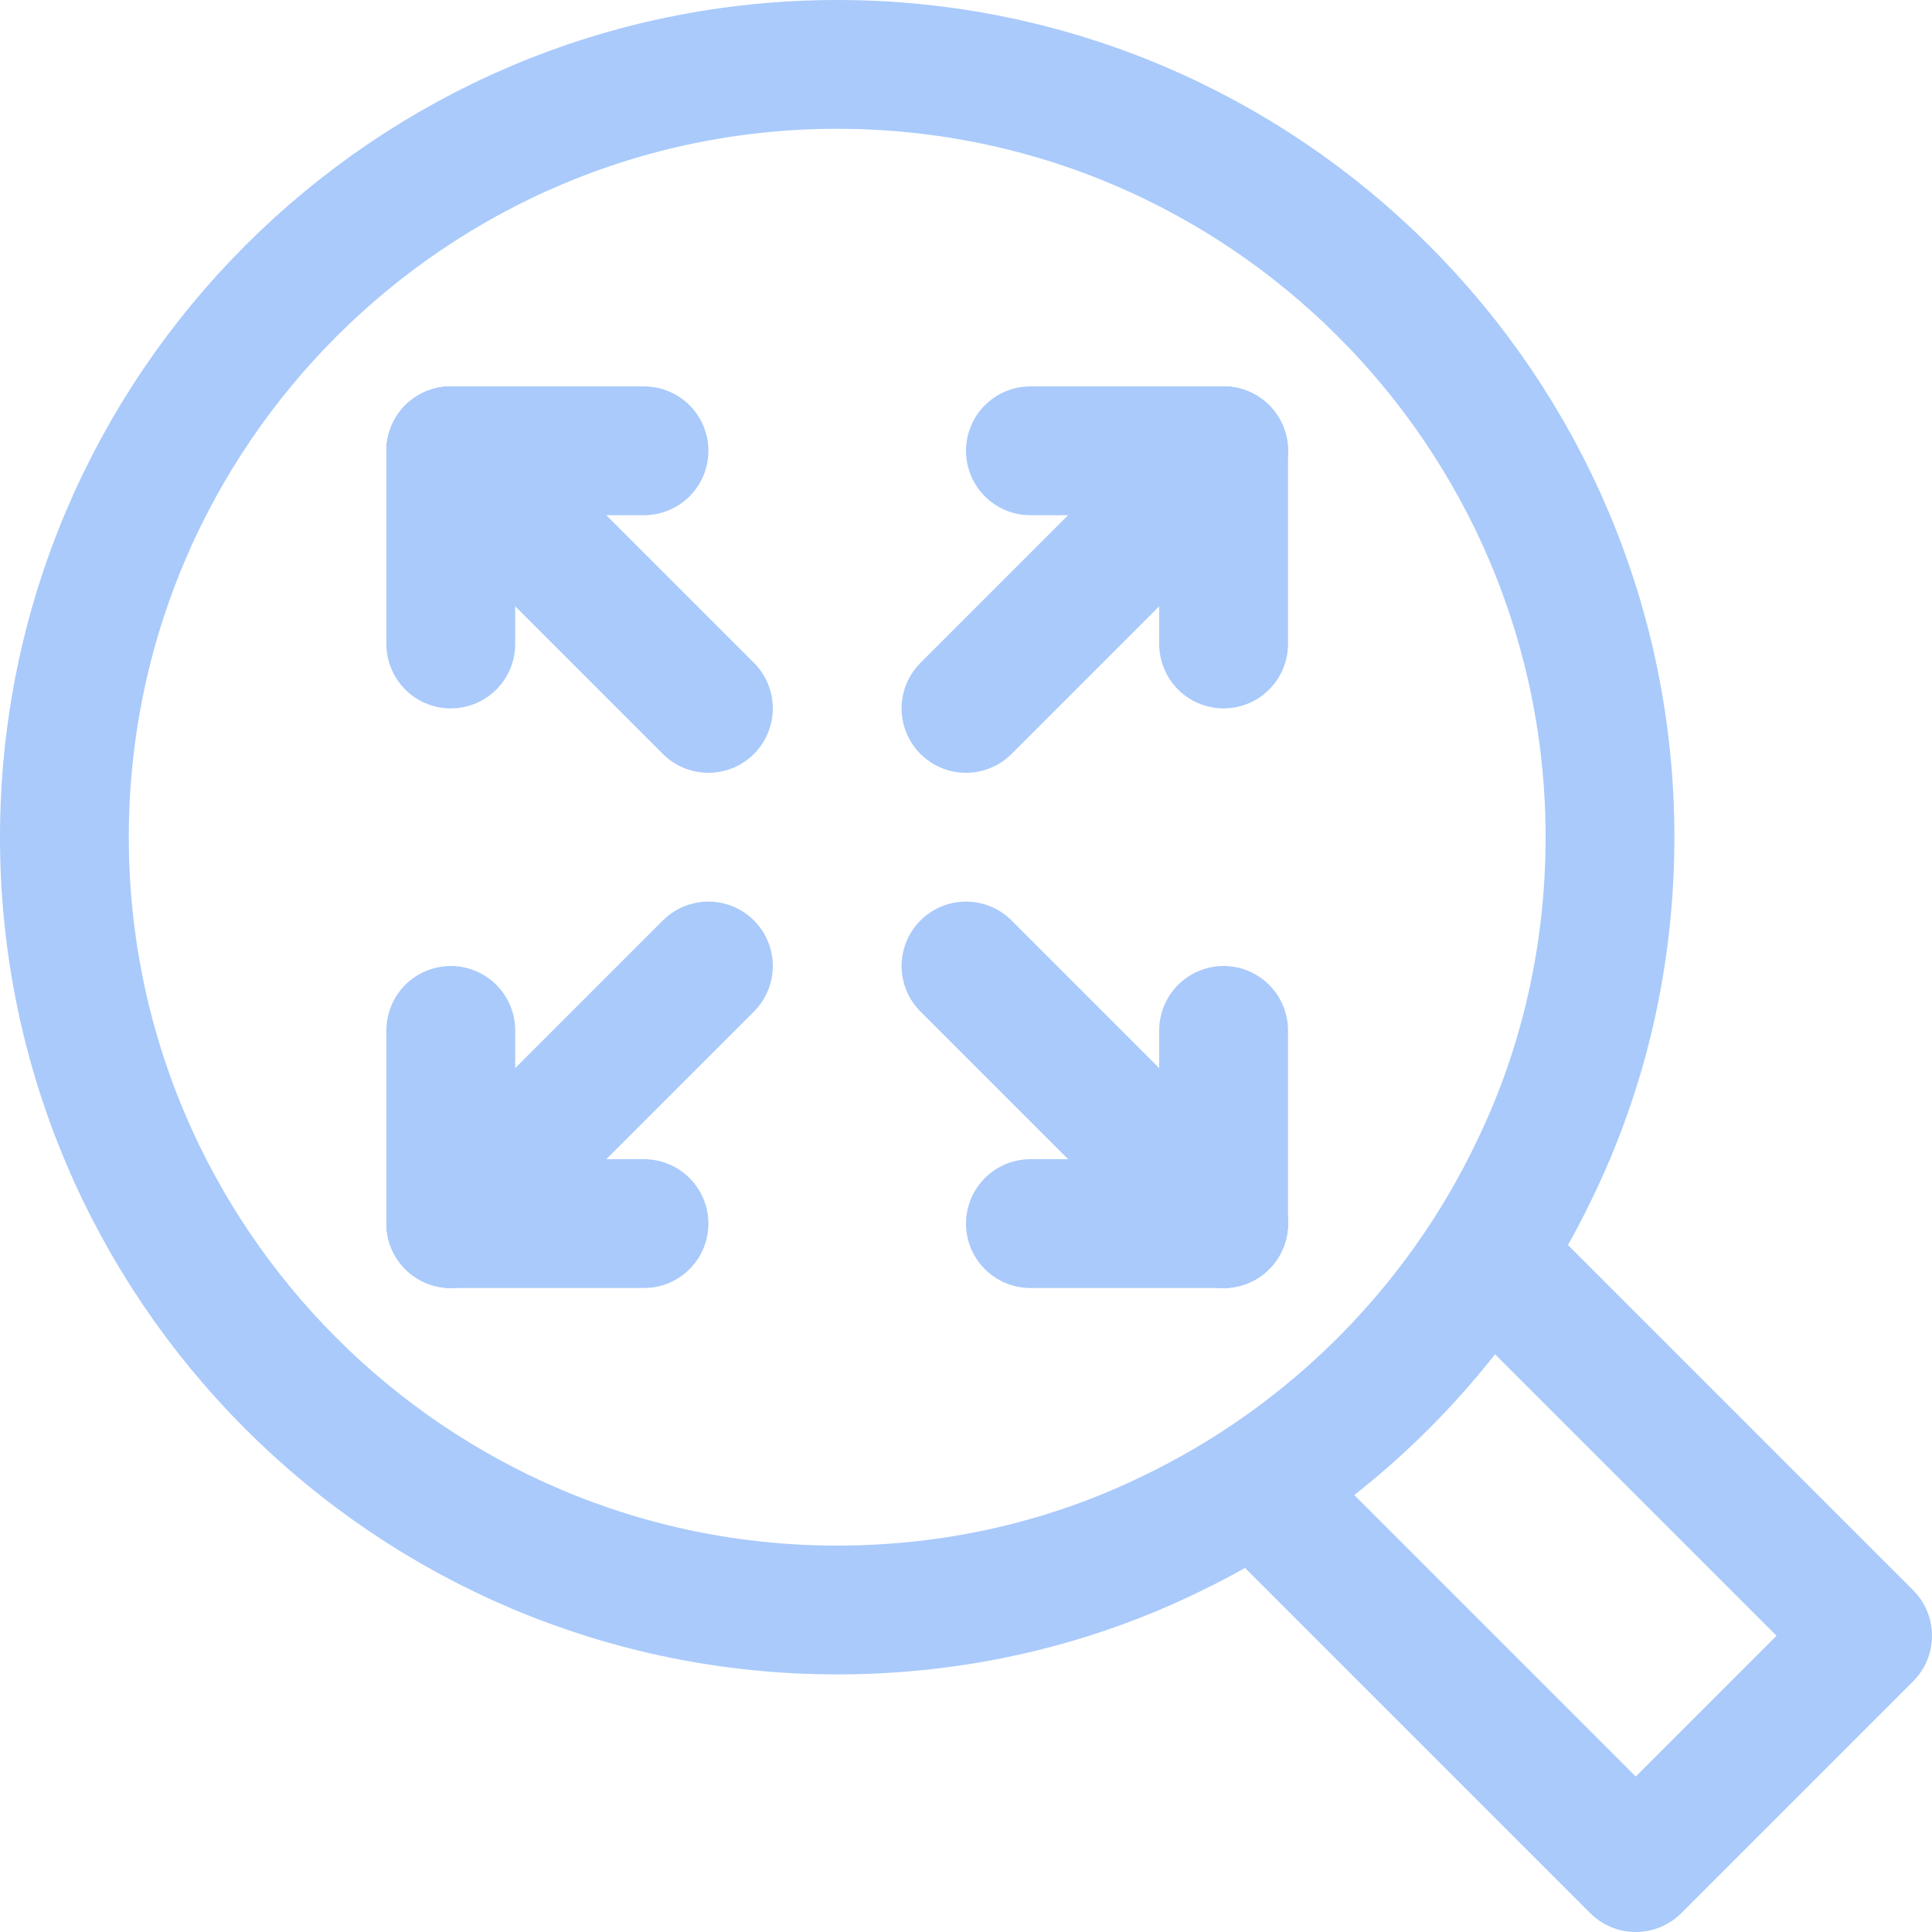 <svg width="30" height="30" viewBox="0 0 30 30" fill="none" xmlns="http://www.w3.org/2000/svg">
<g clip-path="url(#clip0_1716_4280)">
<g clip-path="url(#clip1_1716_4280)">
<path d="M25 13C25 14.86 24.58 16.62 23.82 18.18C22.64 20.64 20.64 22.64 18.18 23.82C16.62 24.58 14.86 25 13 25C6.38 25 1 19.62 1 13C1 6.38 6.38 1 13 1C19.62 1 25 6.38 25 13Z" stroke="#A9CAFB" stroke-width="2" stroke-linecap="round" stroke-linejoin="round"/>
<path d="M20 23.6L25.4 29L29 25.4L23.6 20" stroke="#A9CAFB" stroke-width="2" stroke-linecap="round" stroke-linejoin="round"/>
<path d="M11 15L7 19" stroke="#A9CAFB" stroke-width="2" stroke-linecap="round" stroke-linejoin="round"/>
<path d="M10 19H7" stroke="#A9CAFB" stroke-width="2" stroke-linecap="round" stroke-linejoin="round"/>
<path d="M7 16V19" stroke="#A9CAFB" stroke-width="2" stroke-linecap="round" stroke-linejoin="round"/>
<path d="M15 11L19 7" stroke="#A9CAFB" stroke-width="2" stroke-linecap="round" stroke-linejoin="round"/>
<path d="M16 7H19" stroke="#A9CAFB" stroke-width="2" stroke-linecap="round" stroke-linejoin="round"/>
<path d="M19 10V7" stroke="#A9CAFB" stroke-width="2" stroke-linecap="round" stroke-linejoin="round"/>
<path d="M15 15L19 19" stroke="#A9CAFB" stroke-width="2" stroke-linecap="round" stroke-linejoin="round"/>
<path d="M16 19H19" stroke="#A9CAFB" stroke-width="2" stroke-linecap="round" stroke-linejoin="round"/>
<path d="M19 16V19" stroke="#A9CAFB" stroke-width="2" stroke-linecap="round" stroke-linejoin="round"/>
<path d="M11 11L7 7" stroke="#A9CAFB" stroke-width="2" stroke-linecap="round" stroke-linejoin="round"/>
<path d="M10 7H7" stroke="#A9CAFB" stroke-width="2" stroke-linecap="round" stroke-linejoin="round"/>
<path d="M7 10V7" stroke="#A9CAFB" stroke-width="2" stroke-linecap="round" stroke-linejoin="round"/>
</g>
</g>
<defs>
<clipPath id="clip0_1716_4280">
<rect width="30" height="30" fill="white"/>
</clipPath>
<clipPath id="clip1_1716_4280">
<rect width="30" height="30" fill="white"/>
</clipPath>
</defs>
</svg>
